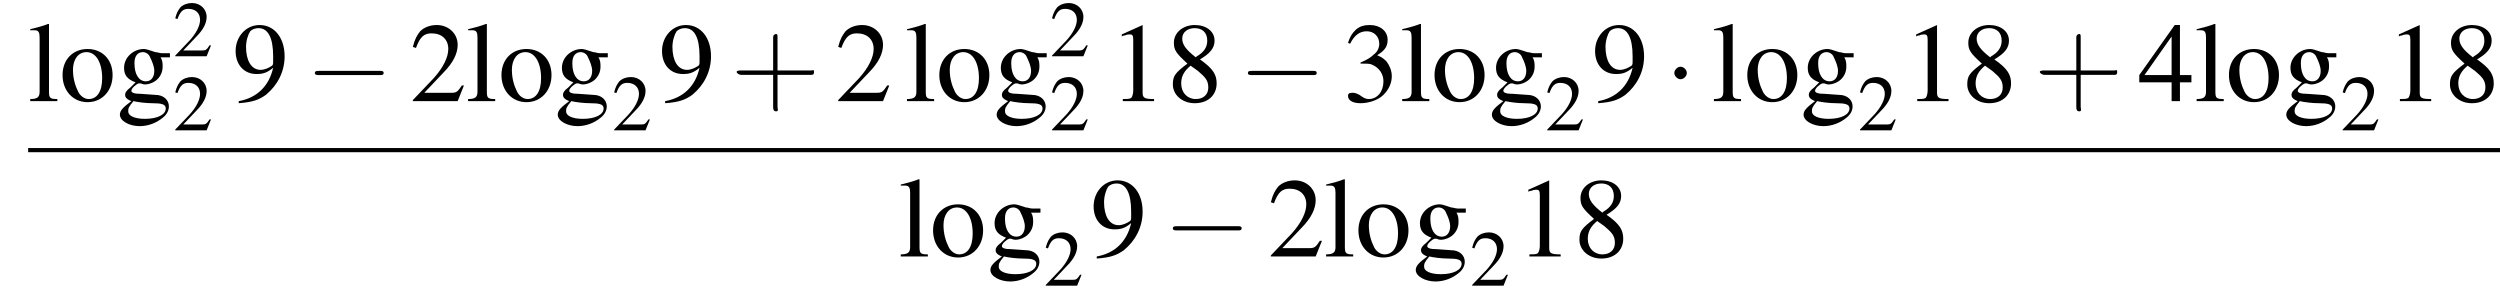 <?xml version='1.0' encoding='UTF-8'?>
<!---11.2-->
<svg version='1.1' xmlns='http://www.w3.org/2000/svg' xmlns:xlink='http://www.w3.org/1999/xlink' width='239.8pt' height='28.4pt' viewBox='116.1 69.7 239.8 28.4'>
<defs>
<use id='g12-43' xlink:href='#g8-43' transform='scale(1.4)'/>
<path id='g8-43' d='M3.2-1.8H5.5C5.6-1.8 5.7-1.8 5.7-2S5.6-2.1 5.5-2.1H3.2V-4.4C3.2-4.5 3.2-4.6 3.1-4.6S2.9-4.5 2.9-4.4V-2.1H.7C.6-2.1 .4-2.1 .4-2S.6-1.8 .7-1.8H2.9V.4C2.9 .5 2.9 .7 3.1 .7S3.2 .5 3.2 .4V-1.8Z'/>
<use id='g7-50' xlink:href='#g3-50' transform='scale(.7)'/>
<use id='g11-49' xlink:href='#g3-49'/>
<use id='g11-50' xlink:href='#g3-50'/>
<use id='g11-51' xlink:href='#g3-51'/>
<use id='g11-52' xlink:href='#g3-52'/>
<use id='g11-56' xlink:href='#g3-56'/>
<use id='g11-57' xlink:href='#g3-57'/>
<use id='g11-103' xlink:href='#g3-103'/>
<use id='g11-108' xlink:href='#g3-108'/>
<use id='g11-111' xlink:href='#g3-111'/>
<path id='g3-49' d='M3.2-7.3L1.2-6.4V-6.2C1.3-6.3 1.5-6.3 1.5-6.3C1.7-6.4 1.9-6.4 2-6.4C2.2-6.4 2.3-6.3 2.3-5.9V-1C2.3-.7 2.2-.4 2.1-.3C1.9-.2 1.7-.2 1.3-.2V0H4.3V-.2C3.4-.2 3.2-.3 3.2-.8V-7.3L3.2-7.3Z'/>
<path id='g3-50' d='M5.2-1.5L5-1.5C4.6-.9 4.5-.8 4-.8H1.4L3.2-2.7C4.2-3.7 4.6-4.6 4.6-5.4C4.6-6.5 3.7-7.3 2.6-7.3C2-7.3 1.4-7.1 1-6.7C.7-6.3 .5-6 .3-5.2L.6-5.1C1-6.2 1.4-6.5 2.1-6.5C3.1-6.5 3.7-5.9 3.7-5C3.7-4.2 3.2-3.2 2.3-2.2L.3-.1V0H4.6L5.2-1.5Z'/>
<path id='g3-51' d='M1.7-3.6C2.3-3.6 2.6-3.6 2.8-3.5C3.5-3.2 3.9-2.6 3.9-1.9C3.9-.9 3.3-.2 2.5-.2C2.2-.2 2-.3 1.6-.6C1.2-.8 1.1-.8 .9-.8C.6-.8 .5-.7 .5-.5C.5-.1 .9 .2 1.7 .2C2.5 .2 3.4-.1 3.9-.6S4.7-1.7 4.7-2.4C4.7-2.9 4.5-3.4 4.2-3.8C4-4 3.8-4.2 3.3-4.4C4.1-4.9 4.3-5.3 4.3-5.9C4.3-6.7 3.6-7.3 2.6-7.3C2.1-7.3 1.6-7.2 1.2-6.8C.9-6.5 .7-6.2 .5-5.6L.7-5.5C1.1-6.3 1.6-6.7 2.3-6.7C3-6.7 3.5-6.2 3.5-5.5C3.5-5.1 3.3-4.7 3-4.5C2.7-4.2 2.4-4 1.7-3.7V-3.6Z'/>
<path id='g3-52' d='M5.1-2.5H4V-7.3H3.5L.1-2.5V-1.8H3.2V0H4V-1.8H5.1V-2.5ZM3.2-2.5H.6L3.2-6.2V-2.5Z'/>
<path id='g3-56' d='M3.2-4C4.2-4.6 4.6-5.1 4.6-5.8C4.6-6.7 3.8-7.3 2.7-7.3C1.6-7.3 .7-6.6 .7-5.6C.7-4.9 .9-4.6 2-3.6C.8-2.7 .6-2.4 .6-1.6C.6-.6 1.5 .2 2.7 .2C4 .2 4.8-.6 4.8-1.7C4.8-2.5 4.5-3.1 3.2-4ZM3-2.9C3.7-2.3 4-2 4-1.3C4-.6 3.5-.2 2.8-.2C2-.2 1.4-.8 1.4-1.7C1.4-2.4 1.7-2.9 2.3-3.4L3-2.9ZM2.8-4.2C1.9-4.9 1.5-5.4 1.5-6C1.5-6.6 2-7 2.7-7C3.4-7 3.9-6.6 3.9-5.8C3.9-5.2 3.6-4.7 2.9-4.3C2.9-4.3 2.9-4.3 2.8-4.2Z'/>
<path id='g3-57' d='M.6 .2C1.9 .1 2.5-.1 3.2-.6C4.3-1.5 5-2.8 5-4.3C5-6.1 4-7.3 2.6-7.3C1.3-7.3 .3-6.2 .3-4.8C.3-3.5 1.1-2.6 2.3-2.6C2.9-2.6 3.3-2.7 3.9-3.2C3.5-1.4 2.3-.3 .6 0L.6 .2ZM3.9-3.9C3.9-3.6 3.9-3.5 3.8-3.4C3.5-3.2 3.1-3 2.7-3C1.8-3 1.3-3.9 1.3-5.2C1.3-5.8 1.5-6.4 1.7-6.7C1.9-6.9 2.2-7 2.5-7C3.4-7 3.9-6.1 3.9-4.3V-3.9Z'/>
<path id='g3-103' d='M5.1-4.2V-4.6H4.3C4.1-4.6 3.9-4.7 3.7-4.7L3.4-4.8C3.1-4.9 2.8-5 2.6-5C1.6-5 .7-4.2 .7-3.2C.7-2.5 1-2.1 1.8-1.8C1.6-1.6 1.4-1.4 1.3-1.3C.9-1 .8-.8 .8-.6C.8-.4 .9-.2 1.4 0C.6 .6 .3 .9 .3 1.3C.3 1.9 1.2 2.4 2.2 2.4C3 2.4 3.8 2.1 4.4 1.6C4.8 1.3 5 .9 5 .5C5-.1 4.5-.6 3.7-.6L2.3-.7C1.7-.7 1.4-.8 1.4-1C1.4-1.2 1.8-1.6 2.1-1.7C2.2-1.7 2.3-1.7 2.3-1.7C2.5-1.6 2.7-1.6 2.7-1.6C3.1-1.6 3.6-1.8 3.9-2.1C4.2-2.4 4.4-2.8 4.4-3.3C4.4-3.6 4.4-3.9 4.2-4.2H5.1ZM1.6 0C2 .1 2.8 .2 3.4 .2C4.3 .2 4.7 .3 4.7 .7C4.7 1.3 3.9 1.7 2.7 1.7C1.7 1.7 1.1 1.4 1.1 1C1.1 .7 1.1 .6 1.6 0ZM1.7-3.7C1.7-4.3 2-4.7 2.5-4.7C2.8-4.7 3.1-4.5 3.2-4.2C3.4-3.8 3.6-3.3 3.6-2.9C3.6-2.3 3.3-1.9 2.8-1.9C2.1-1.9 1.7-2.6 1.7-3.6V-3.7Z'/>
<path id='g3-108' d='M.2-6.8H.3C.4-6.8 .5-6.8 .6-6.8C1-6.8 1.1-6.6 1.1-6.1V-.9C1.1-.4 .9-.2 .2-.2V0H2.8V-.2C2.1-.2 2-.3 2-.9V-7.4L1.9-7.4C1.4-7.2 1-7.1 .2-6.9V-6.8Z'/>
<path id='g3-111' d='M2.7-5C1.3-5 .3-4 .3-2.5C.3-1 1.3 .1 2.7 .1S5.1-1 5.1-2.5C5.1-4 4.1-5 2.7-5ZM2.6-4.7C3.5-4.7 4.1-3.7 4.1-2.2C4.1-.9 3.6-.2 2.8-.2C2.4-.2 2-.5 1.8-.9C1.5-1.5 1.3-2.2 1.3-3C1.3-4 1.8-4.7 2.6-4.7Z'/>
<path id='g1-0' d='M7.2-2.5C7.3-2.5 7.5-2.5 7.5-2.7S7.3-2.9 7.2-2.9H1.3C1.1-2.9 .9-2.9 .9-2.7S1.1-2.5 1.3-2.5H7.2Z'/>
<path id='g1-1' d='M2.1-2.7C2.1-3 1.8-3.3 1.5-3.3S.9-3 .9-2.7S1.2-2.1 1.5-2.1S2.1-2.4 2.1-2.7Z'/>
</defs>
<g id='page1'>

<use x='118.8' y='79.4' xlink:href='#g11-108'/>
<use x='121.8' y='79.4' xlink:href='#g11-111'/>
<use x='127.3' y='79.4' xlink:href='#g11-103'/>
<use x='132.7' y='75.1' xlink:href='#g7-50'/>
<use x='132.7' y='82.2' xlink:href='#g7-50'/>
<use x='138.4' y='79.4' xlink:href='#g11-57'/>
<use x='145.4' y='79.4' xlink:href='#g1-0'/>
<use x='155.4' y='79.4' xlink:href='#g11-50'/>
<use x='160.8' y='79.4' xlink:href='#g11-108'/>
<use x='163.9' y='79.4' xlink:href='#g11-111'/>
<use x='169.3' y='79.4' xlink:href='#g11-103'/>
<use x='174.8' y='82.2' xlink:href='#g7-50'/>
<use x='179.3' y='79.4' xlink:href='#g11-57'/>
<use x='186.2' y='79.4' xlink:href='#g12-43'/>
<use x='196.2' y='79.4' xlink:href='#g11-50'/>
<use x='202.9' y='79.4' xlink:href='#g11-108'/>
<use x='205.9' y='79.4' xlink:href='#g11-111'/>
<use x='211.4' y='79.4' xlink:href='#g11-103'/>
<use x='216.8' y='75.1' xlink:href='#g7-50'/>
<use x='216.8' y='82.2' xlink:href='#g7-50'/>
<use x='222.5' y='79.4' xlink:href='#g11-49'/>
<use x='228' y='79.4' xlink:href='#g11-56'/>
<use x='234.9' y='79.4' xlink:href='#g1-0'/>
<use x='244.9' y='79.4' xlink:href='#g11-51'/>
<use x='250.4' y='79.4' xlink:href='#g11-108'/>
<use x='253.4' y='79.4' xlink:href='#g11-111'/>
<use x='258.9' y='79.4' xlink:href='#g11-103'/>
<use x='264.3' y='82.2' xlink:href='#g7-50'/>
<use x='268.8' y='79.4' xlink:href='#g11-57'/>
<use x='275.8' y='79.4' xlink:href='#g1-1'/>
<use x='280.3' y='79.4' xlink:href='#g11-108'/>
<use x='283.4' y='79.4' xlink:href='#g11-111'/>
<use x='288.8' y='79.4' xlink:href='#g11-103'/>
<use x='294.3' y='82.2' xlink:href='#g7-50'/>
<use x='298.7' y='79.4' xlink:href='#g11-49'/>
<use x='304.2' y='79.4' xlink:href='#g11-56'/>
<use x='311.2' y='79.4' xlink:href='#g12-43'/>
<use x='321.2' y='79.4' xlink:href='#g11-52'/>
<use x='326.6' y='79.4' xlink:href='#g11-108'/>
<use x='329.6' y='79.4' xlink:href='#g11-111'/>
<use x='335.1' y='79.4' xlink:href='#g11-103'/>
<use x='340.6' y='82.2' xlink:href='#g7-50'/>
<use x='345' y='79.4' xlink:href='#g11-49'/>
<use x='350.5' y='79.4' xlink:href='#g11-56'/>
<rect x='118.8' y='83.9' height='.4' width='237.2'/>
<use x='202.3' y='94.3' xlink:href='#g11-108'/>
<use x='205.3' y='94.3' xlink:href='#g11-111'/>
<use x='210.8' y='94.3' xlink:href='#g11-103'/>
<use x='216.2' y='97.1' xlink:href='#g7-50'/>
<use x='220.7' y='94.3' xlink:href='#g11-57'/>
<use x='227.7' y='94.3' xlink:href='#g1-0'/>
<use x='237.7' y='94.3' xlink:href='#g11-50'/>
<use x='243.1' y='94.3' xlink:href='#g11-108'/>
<use x='246.1' y='94.3' xlink:href='#g11-111'/>
<use x='251.6' y='94.3' xlink:href='#g11-103'/>
<use x='257.1' y='97.1' xlink:href='#g7-50'/>
<use x='261.5' y='94.3' xlink:href='#g11-49'/>
<use x='267' y='94.3' xlink:href='#g11-56'/>
</g>
</svg>